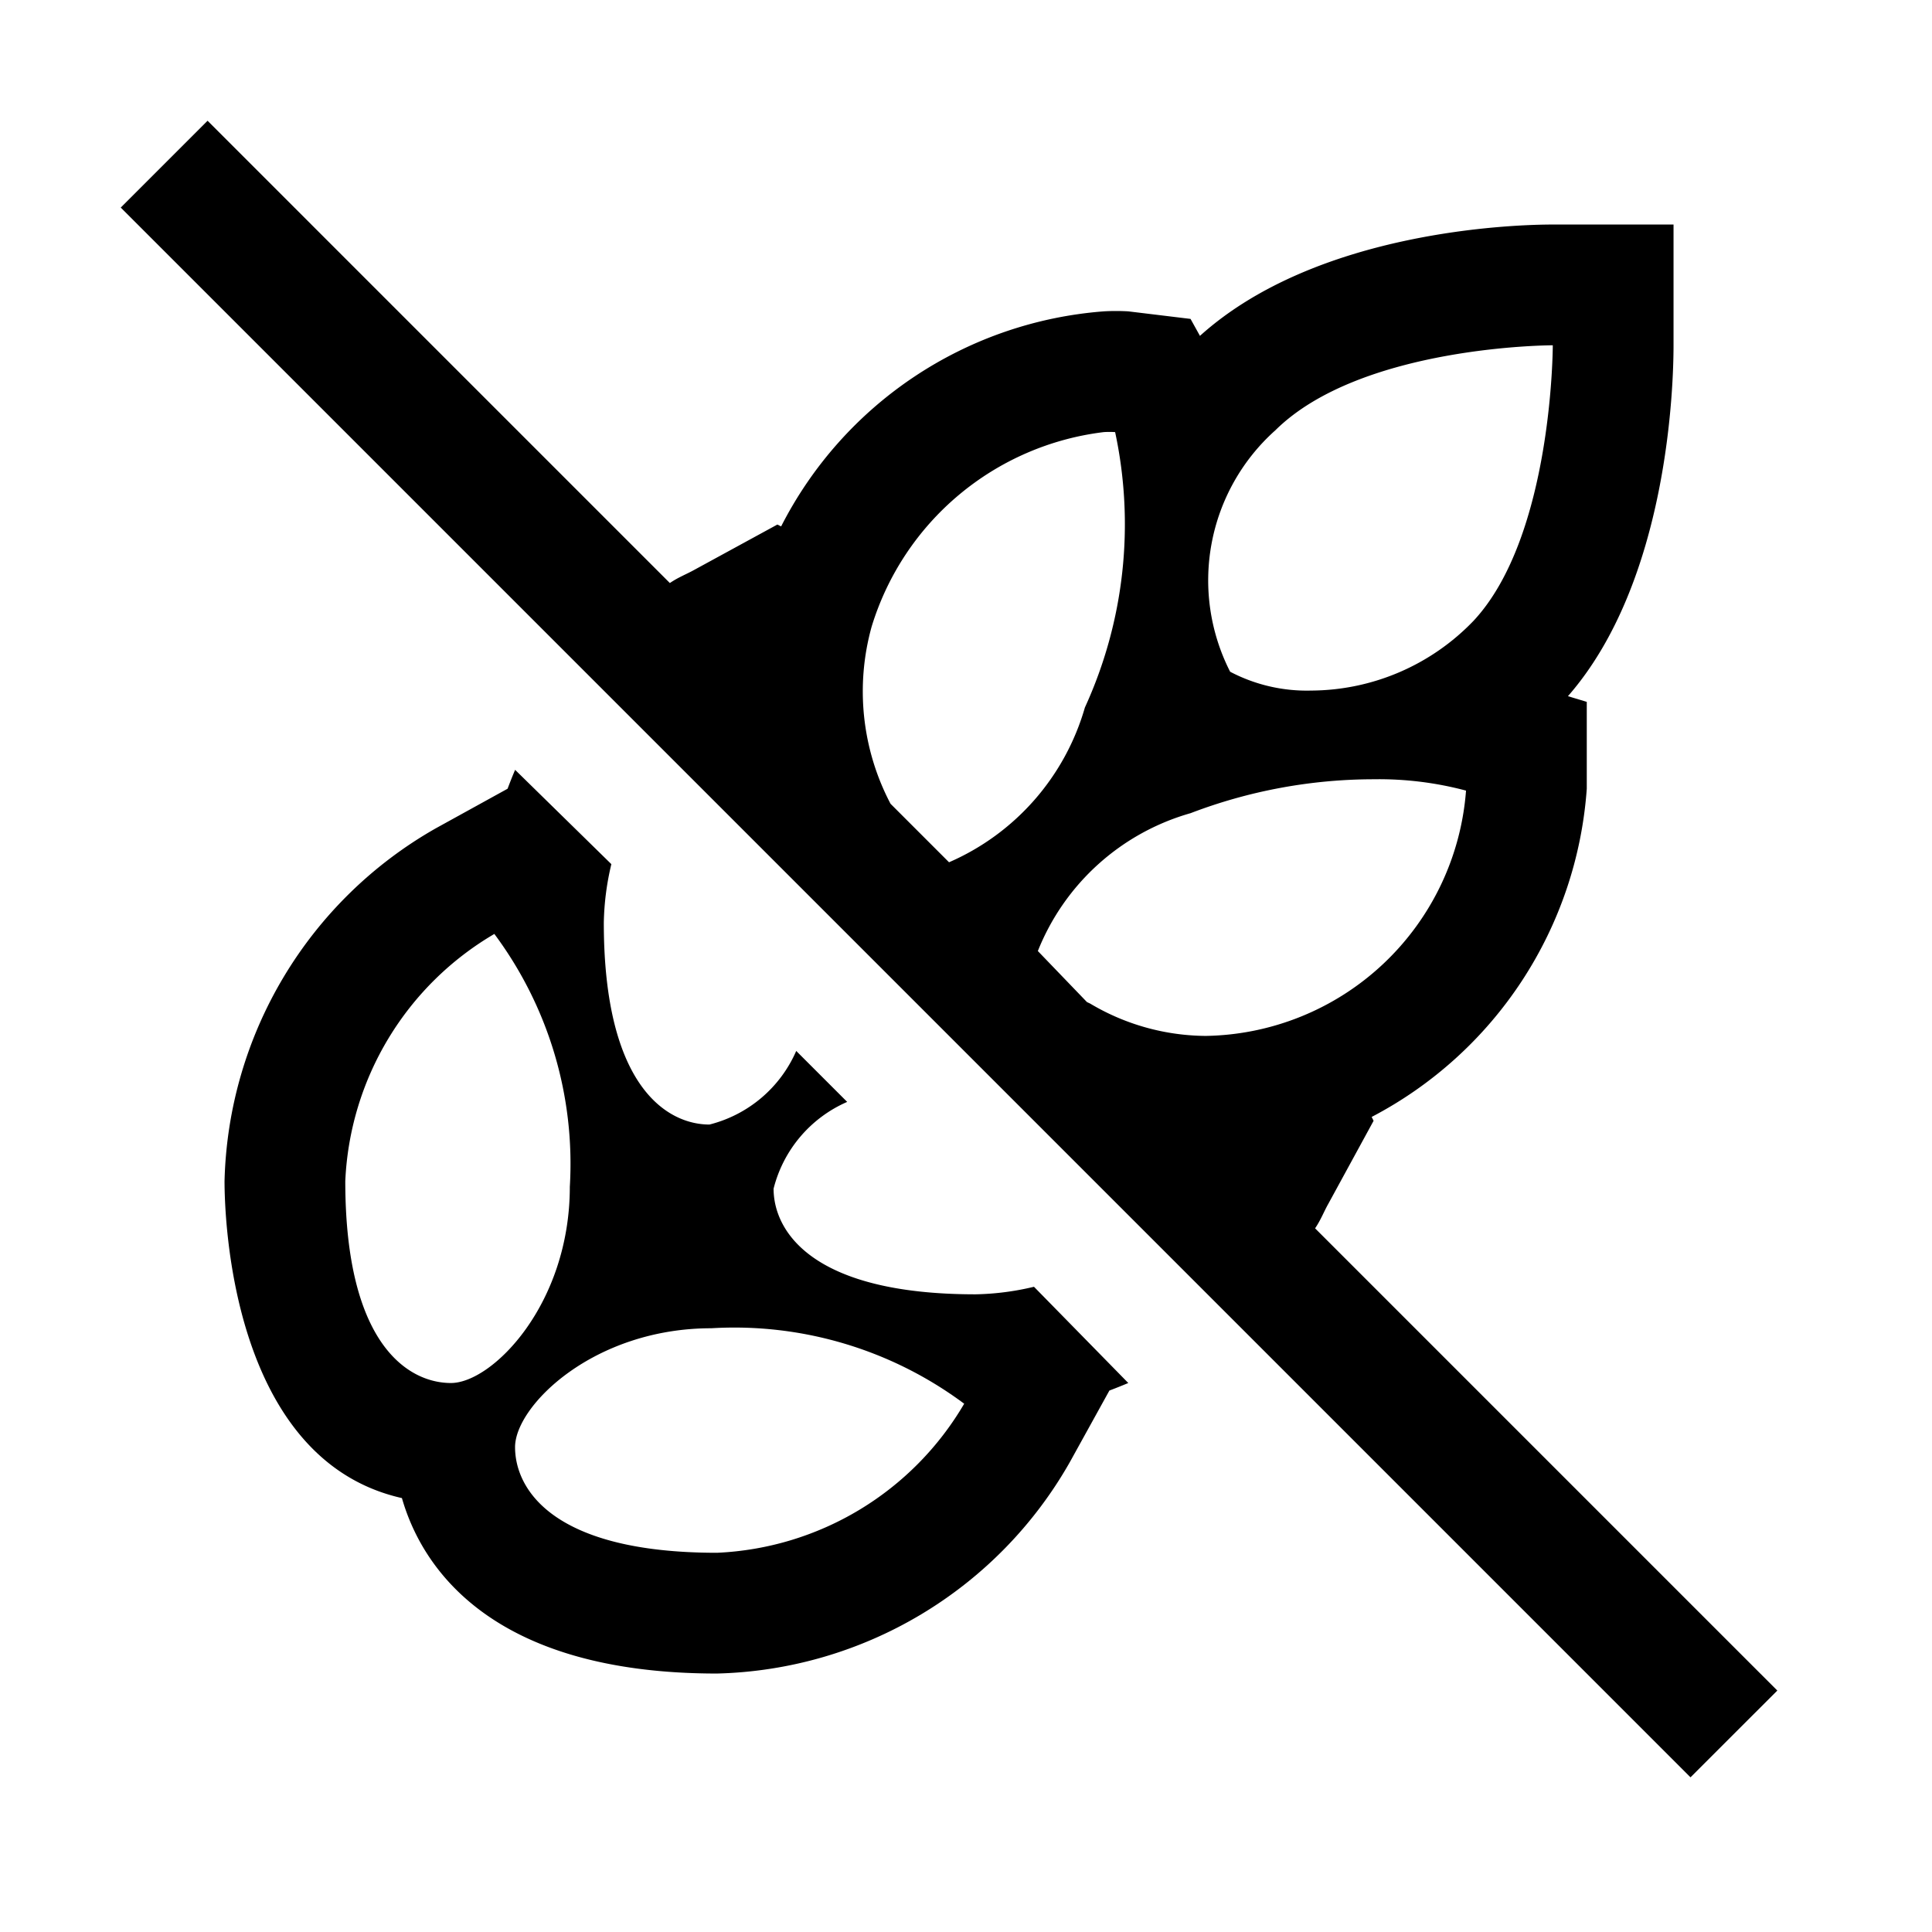 <svg xmlns="http://www.w3.org/2000/svg" width="32" height="32" viewBox="0 0 32 32">
  <g id="Group_47361" data-name="Group 47361" transform="translate(-11750 20863)">
    <path id="Path_11463" data-name="Path 11463" d="M3.719,2.281,2.281,3.719l26,26,1.438-1.437-7.656-7.656c.094-.137.148-.281.219-.406l.75-1.375L23,18.781a6.666,6.666,0,0,0,3.563-5.437V11.906l-.312-.094C27.918,9.906,28,6.645,28,6V4H26c-.648,0-3.91.1-5.844,1.844L20,5.563l-1.031-.125a3.524,3.524,0,0,0-.406,0A6.557,6.557,0,0,0,13.219,9l-.062-.031-1.375.75c-.125.07-.27.125-.406.219ZM26,6s0,3.156-1.312,4.563A3.751,3.751,0,0,1,22,11.719a2.732,2.732,0,0,1-1.344-.312,3.333,3.333,0,0,1,.75-4C22.828,6,26,6,26,6ZM18.563,7.438a1.5,1.5,0,0,1,.188,0A7.289,7.289,0,0,1,18.25,12,4,4,0,0,1,16,14.563l-.969-.969a4,4,0,0,1-.312-2.937A4.6,4.6,0,0,1,18.563,7.438Zm-9.75,5.594c-.047.109-.082.2-.125.313L7.5,14A6.915,6.915,0,0,0,4,19.844c0,.5.074,4.605,2.938,5.25C7.258,26.211,8.379,28,12.156,28A6.915,6.915,0,0,0,18,24.5l.656-1.187c.113-.043.2-.078.313-.125l-1.562-1.594a4.467,4.467,0,0,1-.969.125c-2.738,0-3.344-1.066-3.344-1.75a2.136,2.136,0,0,1,1.219-1.437l-.844-.844a2.136,2.136,0,0,1-1.437,1.219c-.684,0-1.75-.605-1.75-3.344a4.467,4.467,0,0,1,.125-.969Zm14.219.156a5.6,5.6,0,0,1,1.531.188,4.395,4.395,0,0,1-4.312,4.063,3.785,3.785,0,0,1-1.906-.531c-.02-.012-.043-.02-.062-.031l-.812-.844A3.858,3.858,0,0,1,20,13.75,8.515,8.515,0,0,1,23.031,13.188ZM8.469,15.75a6.375,6.375,0,0,1,1.25,4.188c0,1.949-1.285,3.25-1.969,3.25S6,22.582,6,19.844A5,5,0,0,1,8.469,15.75Zm3.594,6.531a6.375,6.375,0,0,1,4.188,1.25A5,5,0,0,1,12.156,26c-2.738,0-3.344-1.066-3.344-1.75S10.113,22.281,12.063,22.281Z" transform="translate(11749.719 -20863.281)"/>
    <rect id="Rectangle_17798" data-name="Rectangle 17798" width="32" height="32" transform="translate(11750 -20863)" fill="none"/>
  </g>
</svg>
